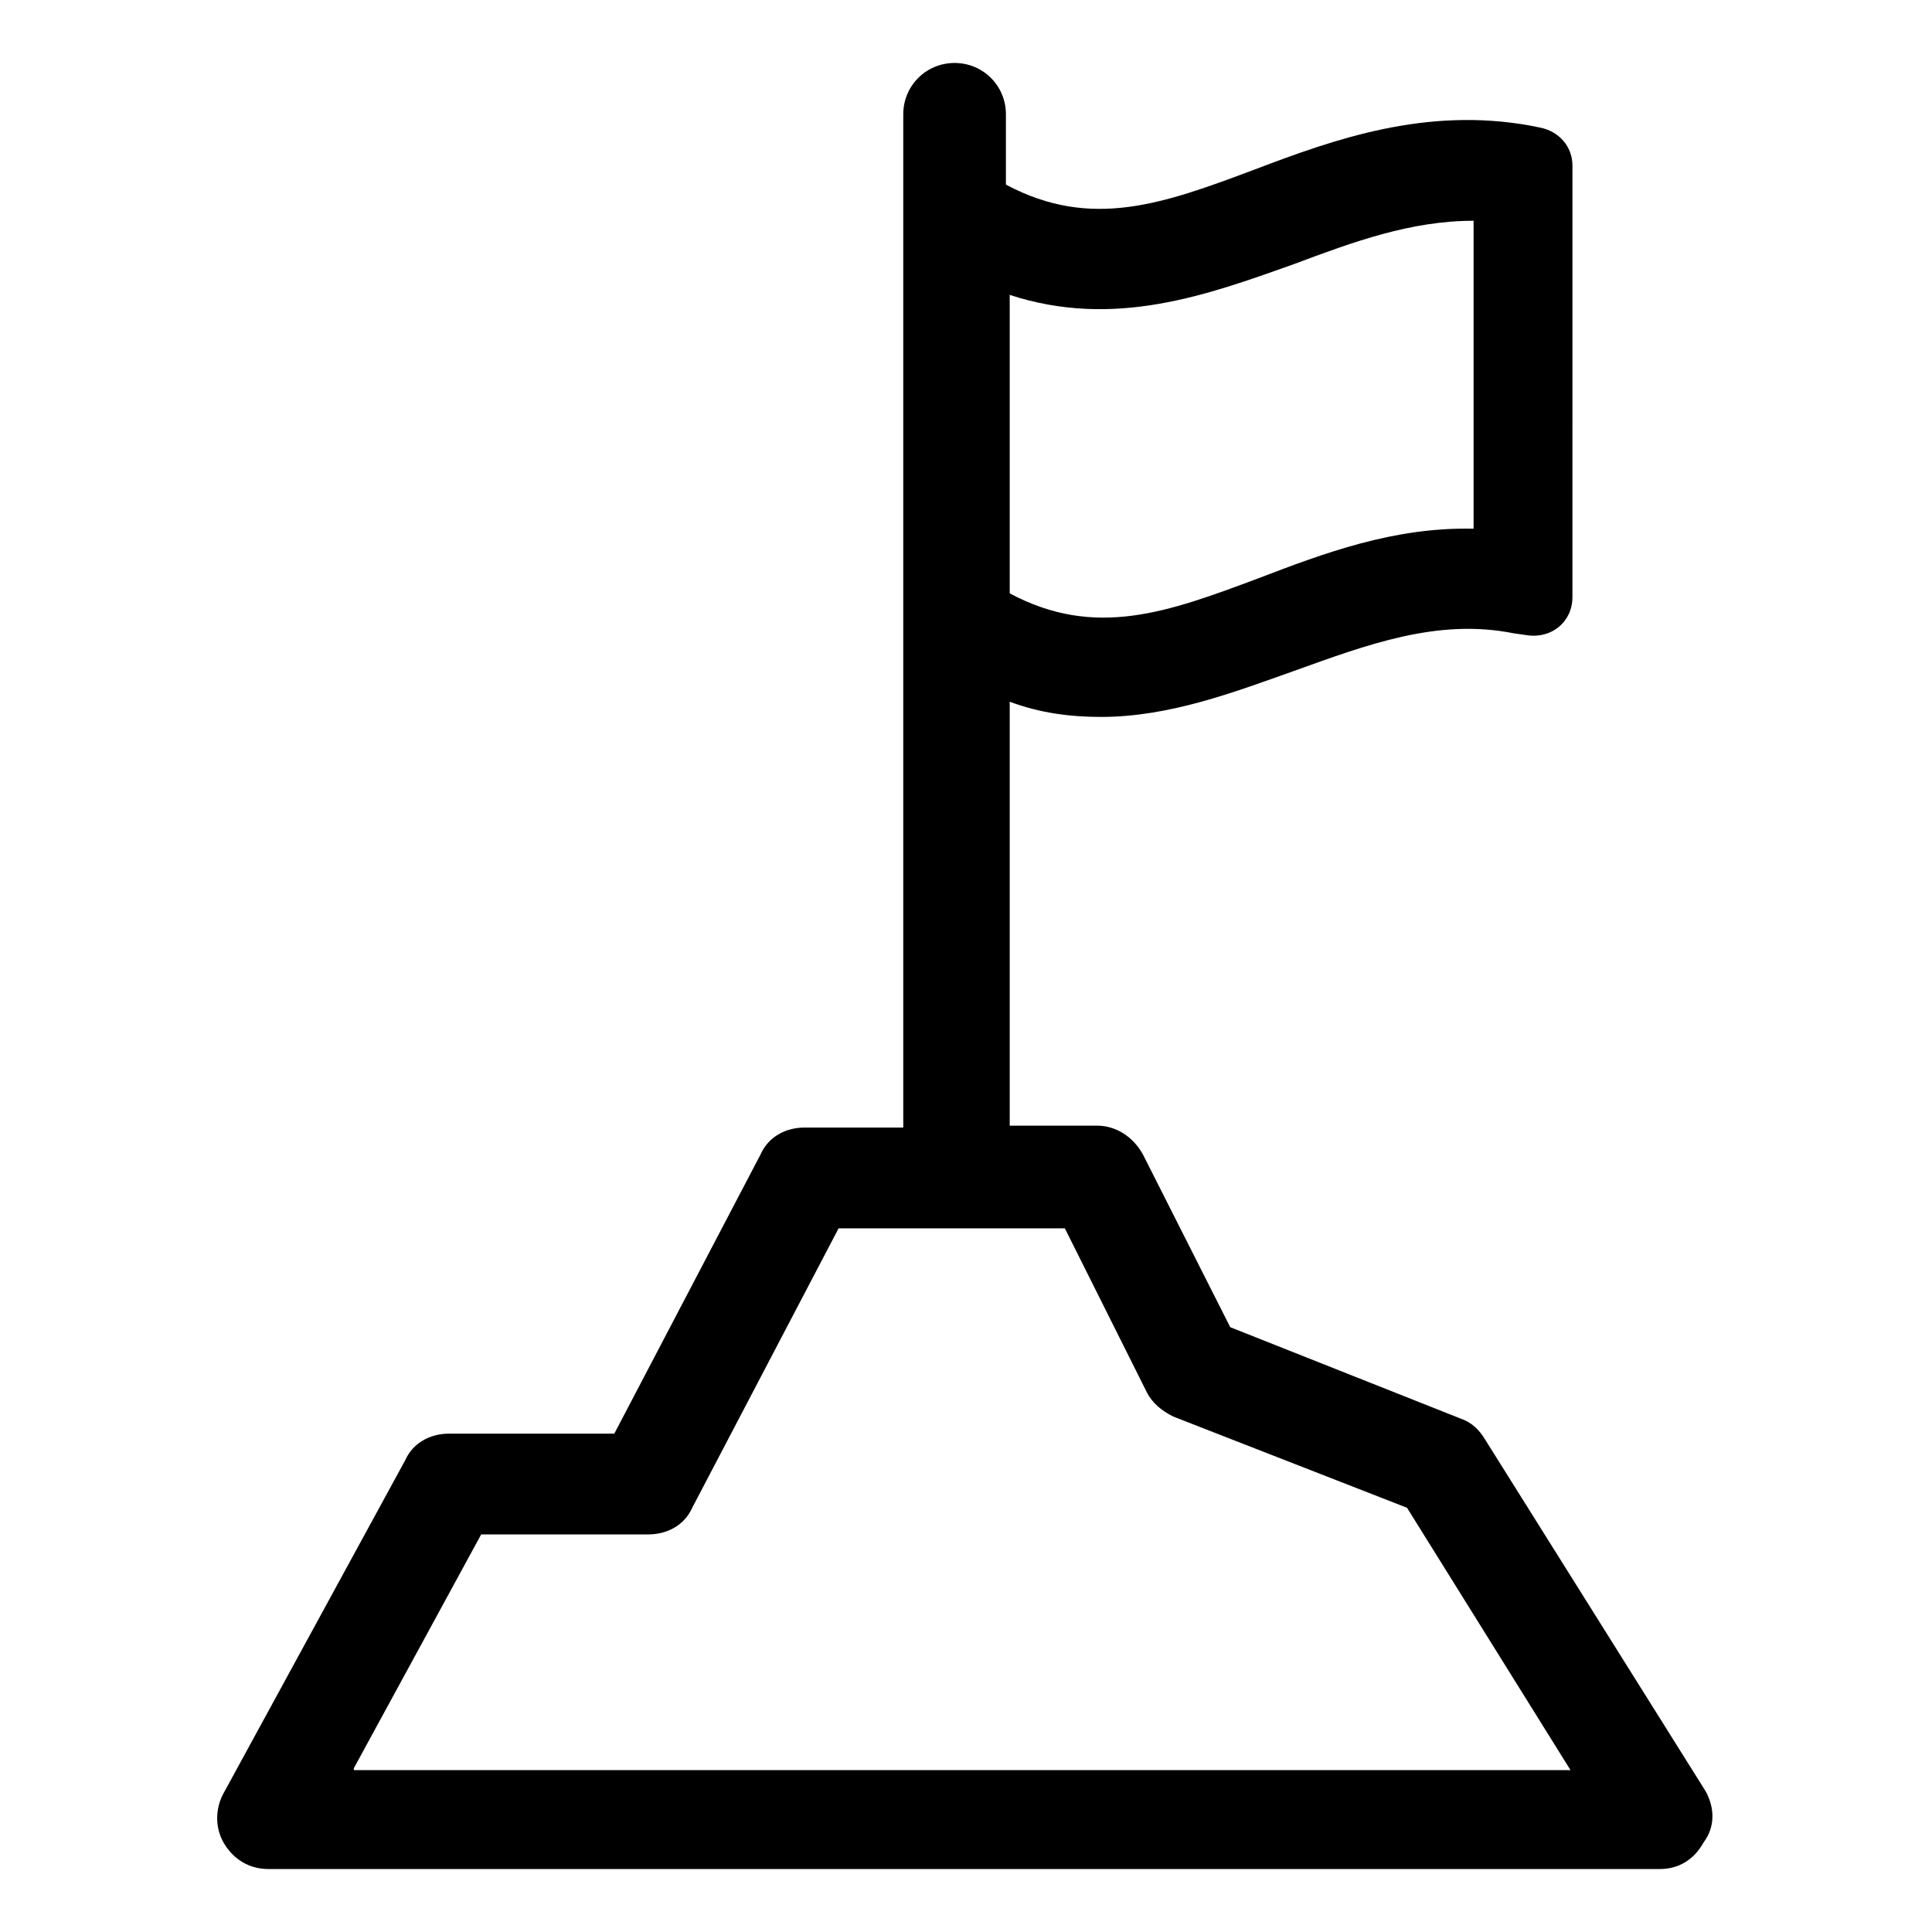 <?xml version="1.0" encoding="UTF-8"?>
<!-- Uploaded to: SVG Repo, www.svgrepo.com, Generator: SVG Repo Mixer Tools -->
<svg fill="#000000" width="800px" height="800px" version="1.1" viewBox="144 144 512 512" xmlns="http://www.w3.org/2000/svg">
 <path d="m595.98 618.65-58.441-93.207c-1.512-2.516-3.527-4.531-6.551-5.539l-60.961-24.184-23.176-45.848c-2.519-4.535-7.055-7.559-12.09-7.559h-23.176v-112.35c8.062 3.023 16.121 4.031 24.184 4.031 18.137 0 35.266-6.551 50.883-12.09 19.648-7.055 38.289-14.105 58.441-10.078l3.527 0.504c6.551 1.008 12.09-3.527 12.09-10.078l0.004-114.36c0-5.039-3.527-9.07-8.566-10.078l-2.519-0.504c-27.711-5.039-51.891 3.527-73.051 11.586-24.184 9.07-43.328 16.121-66 4.031v-18.637c0-7.559-6.047-13.602-13.602-13.602-7.559 0-13.602 6.047-13.602 13.602v268.53h-26.199c-5.039 0-9.574 2.519-11.586 7.055l-38.793 74.059h-43.832c-5.039 0-9.574 2.519-11.586 7.055l-48.367 88.672c-2.016 4.031-2.016 9.07 0.504 13.098 2.519 4.031 6.551 6.551 11.586 6.551h368.79c5.039 0 9.07-2.519 11.586-7.055 3.023-4.035 3.023-9.07 0.504-13.605zm-109.33-404.56c16.121-6.047 31.234-11.586 47.863-11.586v81.613c-21.16-0.504-39.801 6.551-56.93 13.098-24.184 9.07-43.328 16.121-66 4.031v-79.098c27.711 9.07 52.395 0 75.066-8.059zm-248.88 398.51 33.754-61.969h44.336c5.039 0 9.574-2.519 11.586-7.055l38.793-74.059h59.953l21.664 43.328c1.512 3.023 4.031 5.039 7.055 6.551l61.969 24.184 43.328 69.527-322.44-0.004z"/>
</svg>
